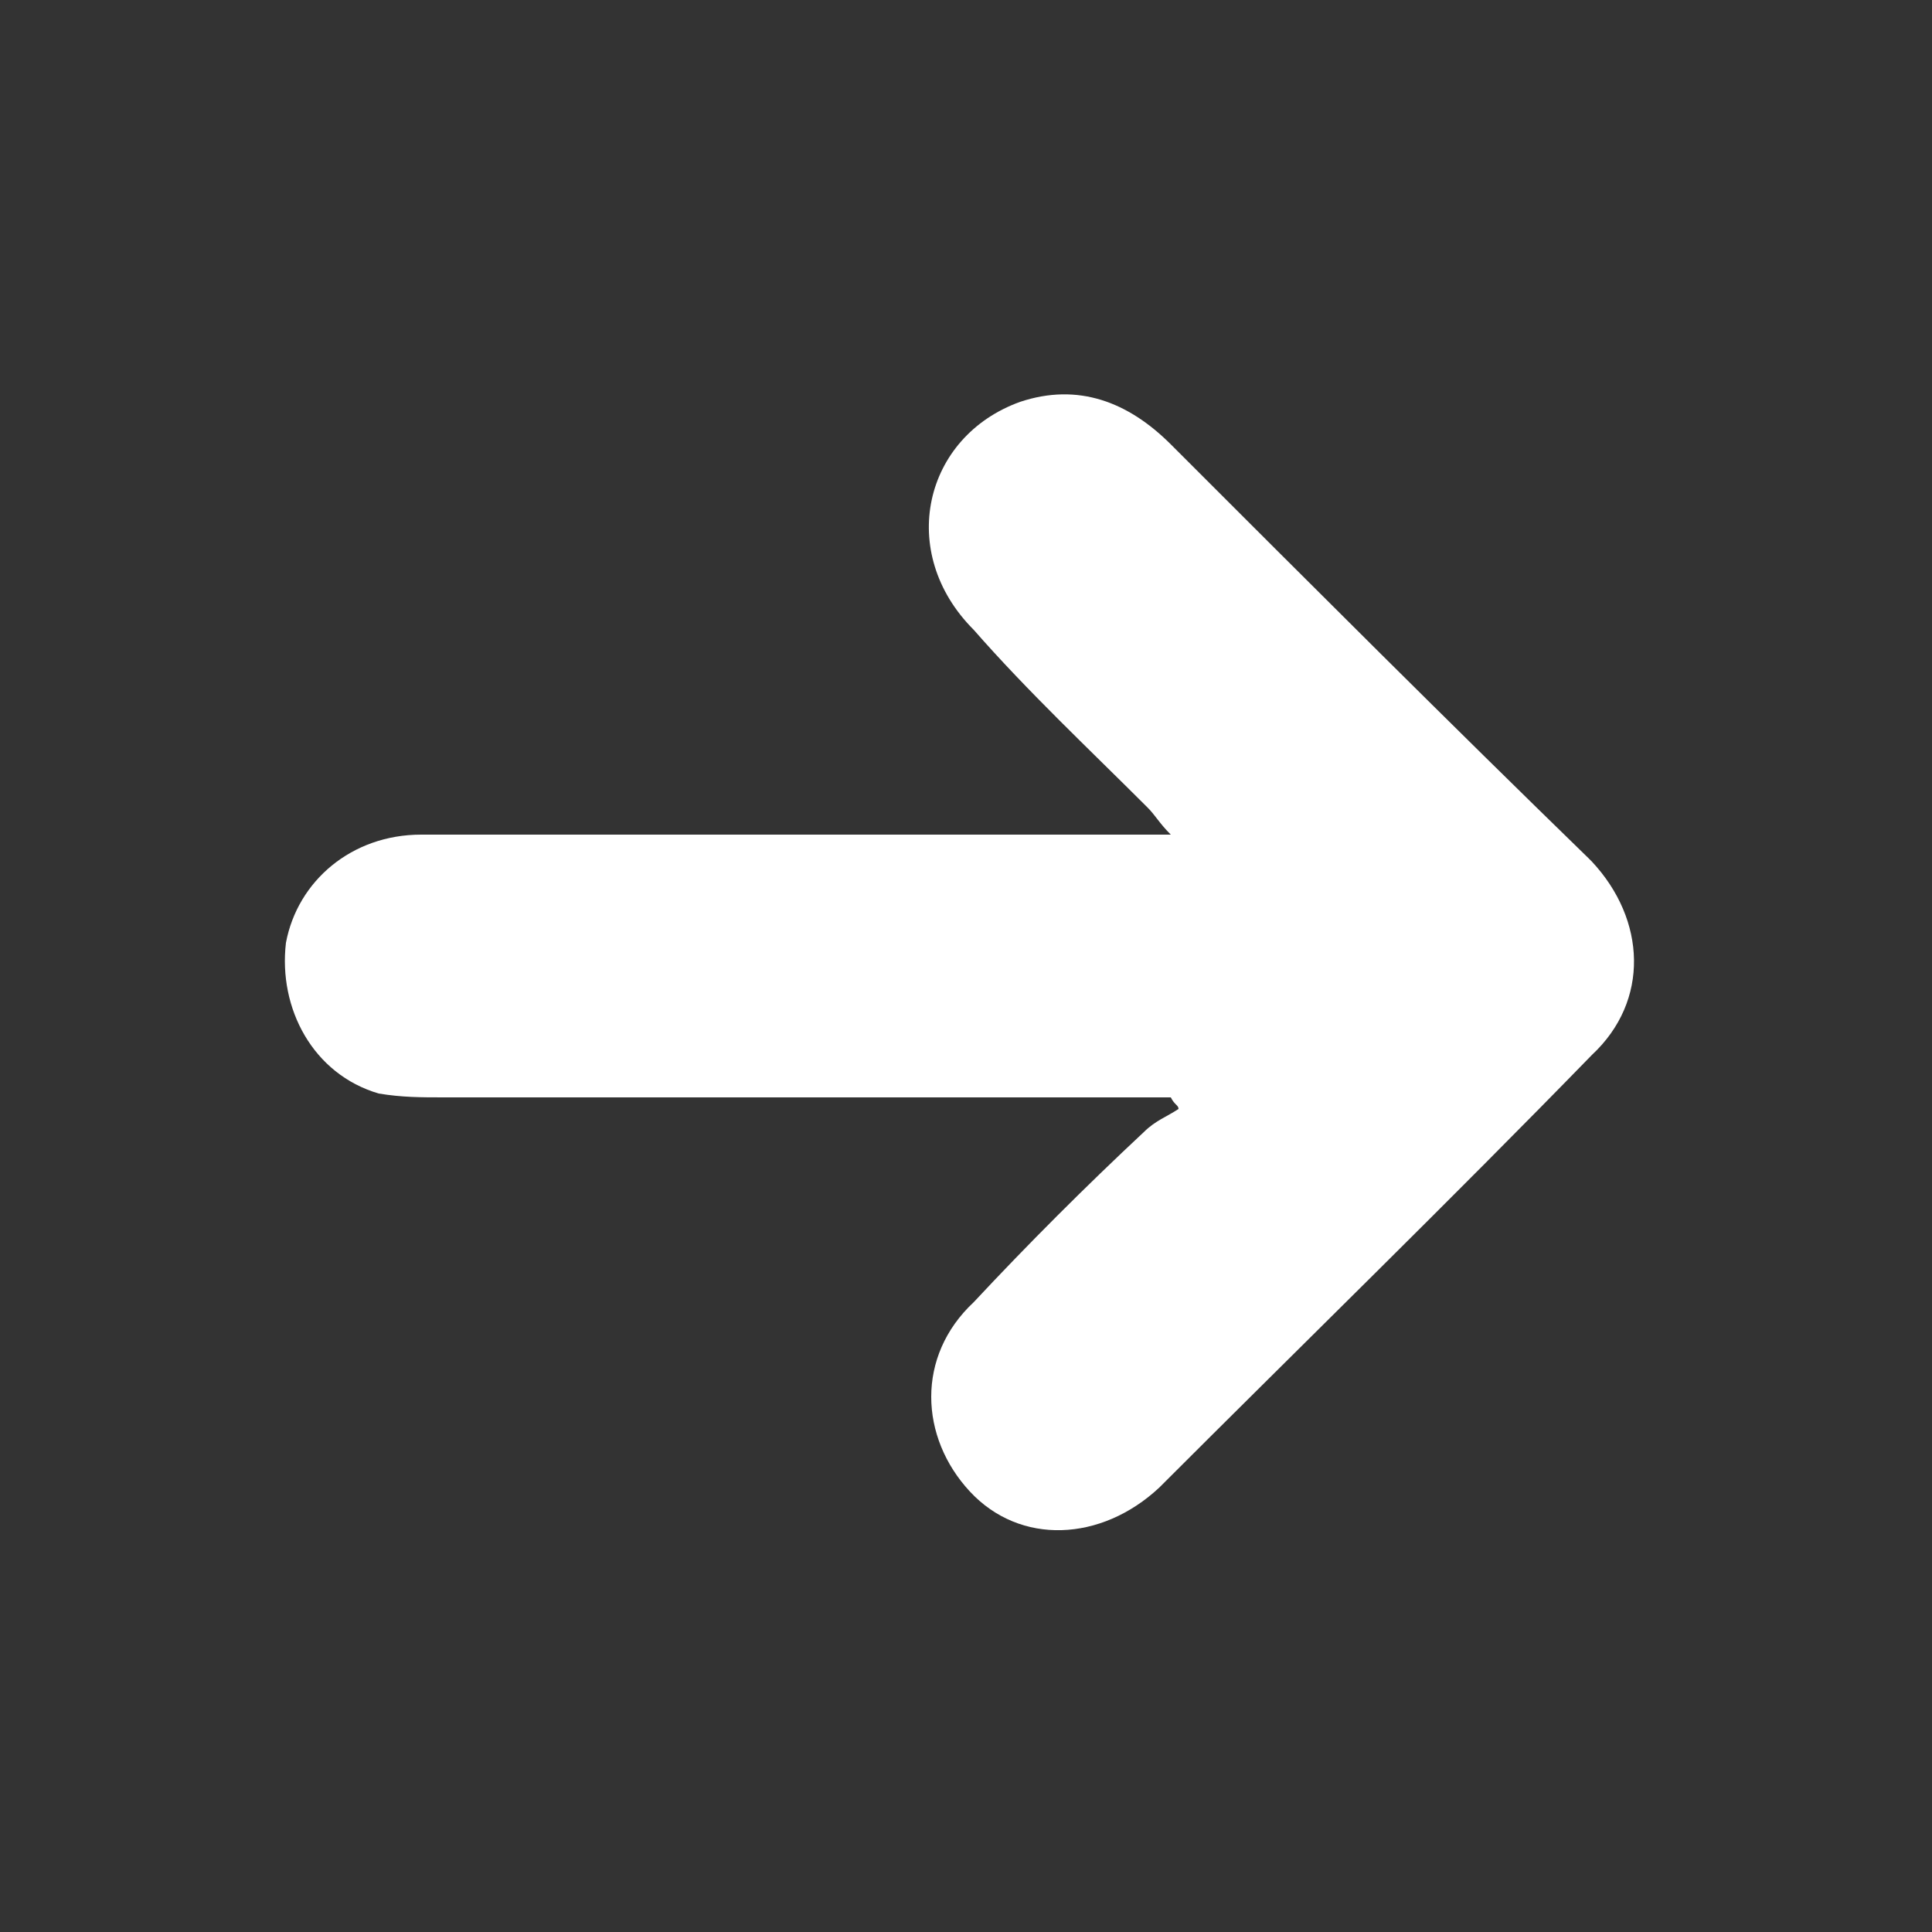 <?xml version="1.0" encoding="utf-8"?>
<!-- Generator: Adobe Illustrator 22.1.0, SVG Export Plug-In . SVG Version: 6.00 Build 0)  -->
<svg version="1.1" id="Calque_1" xmlns="http://www.w3.org/2000/svg" xmlns:xlink="http://www.w3.org/1999/xlink" x="0px" y="0px"
	 viewBox="0 0 50 50" style="enable-background:new 0 0 50 50;" xml:space="preserve">
<rect x="0" y="0" width="50" height="50" fill="#333333" stroke="none"/>
<style type="text/css">
	.st0{fill:#FFFFFF;}
</style>
<path class="st0" d="M30.3,28.4c-6.3,0-12.5,0-18.8,0c-0.6,0-1.1,0-1.7-0.1c-1.7-0.5-2.6-2.2-2.4-3.9c0.3-1.6,1.7-2.8,3.5-2.8
	c6.1,0,12.1,0,18.1,0c0.3,0,0.8,0,1.3,0c-0.3-0.3-0.4-0.5-0.6-0.7c-1.5-1.5-3.1-3-4.5-4.6c-2-2-1.3-5,1.2-5.9c1.5-0.5,2.8,0,3.9,1.1
	c3.6,3.6,7.2,7.2,10.8,10.7c0.1,0.1,0.1,0.1,0.1,0.1c1.4,1.5,1.5,3.6,0,5c-3.7,3.8-7.5,7.5-11.2,11.2c-1.5,1.4-3.6,1.5-4.9,0.1
	s-1.4-3.5,0.1-4.9c1.4-1.5,2.9-3,4.4-4.4c0.3-0.3,0.6-0.4,0.9-0.6C30.5,28.6,30.4,28.6,30.3,28.4z"/>
</svg>
